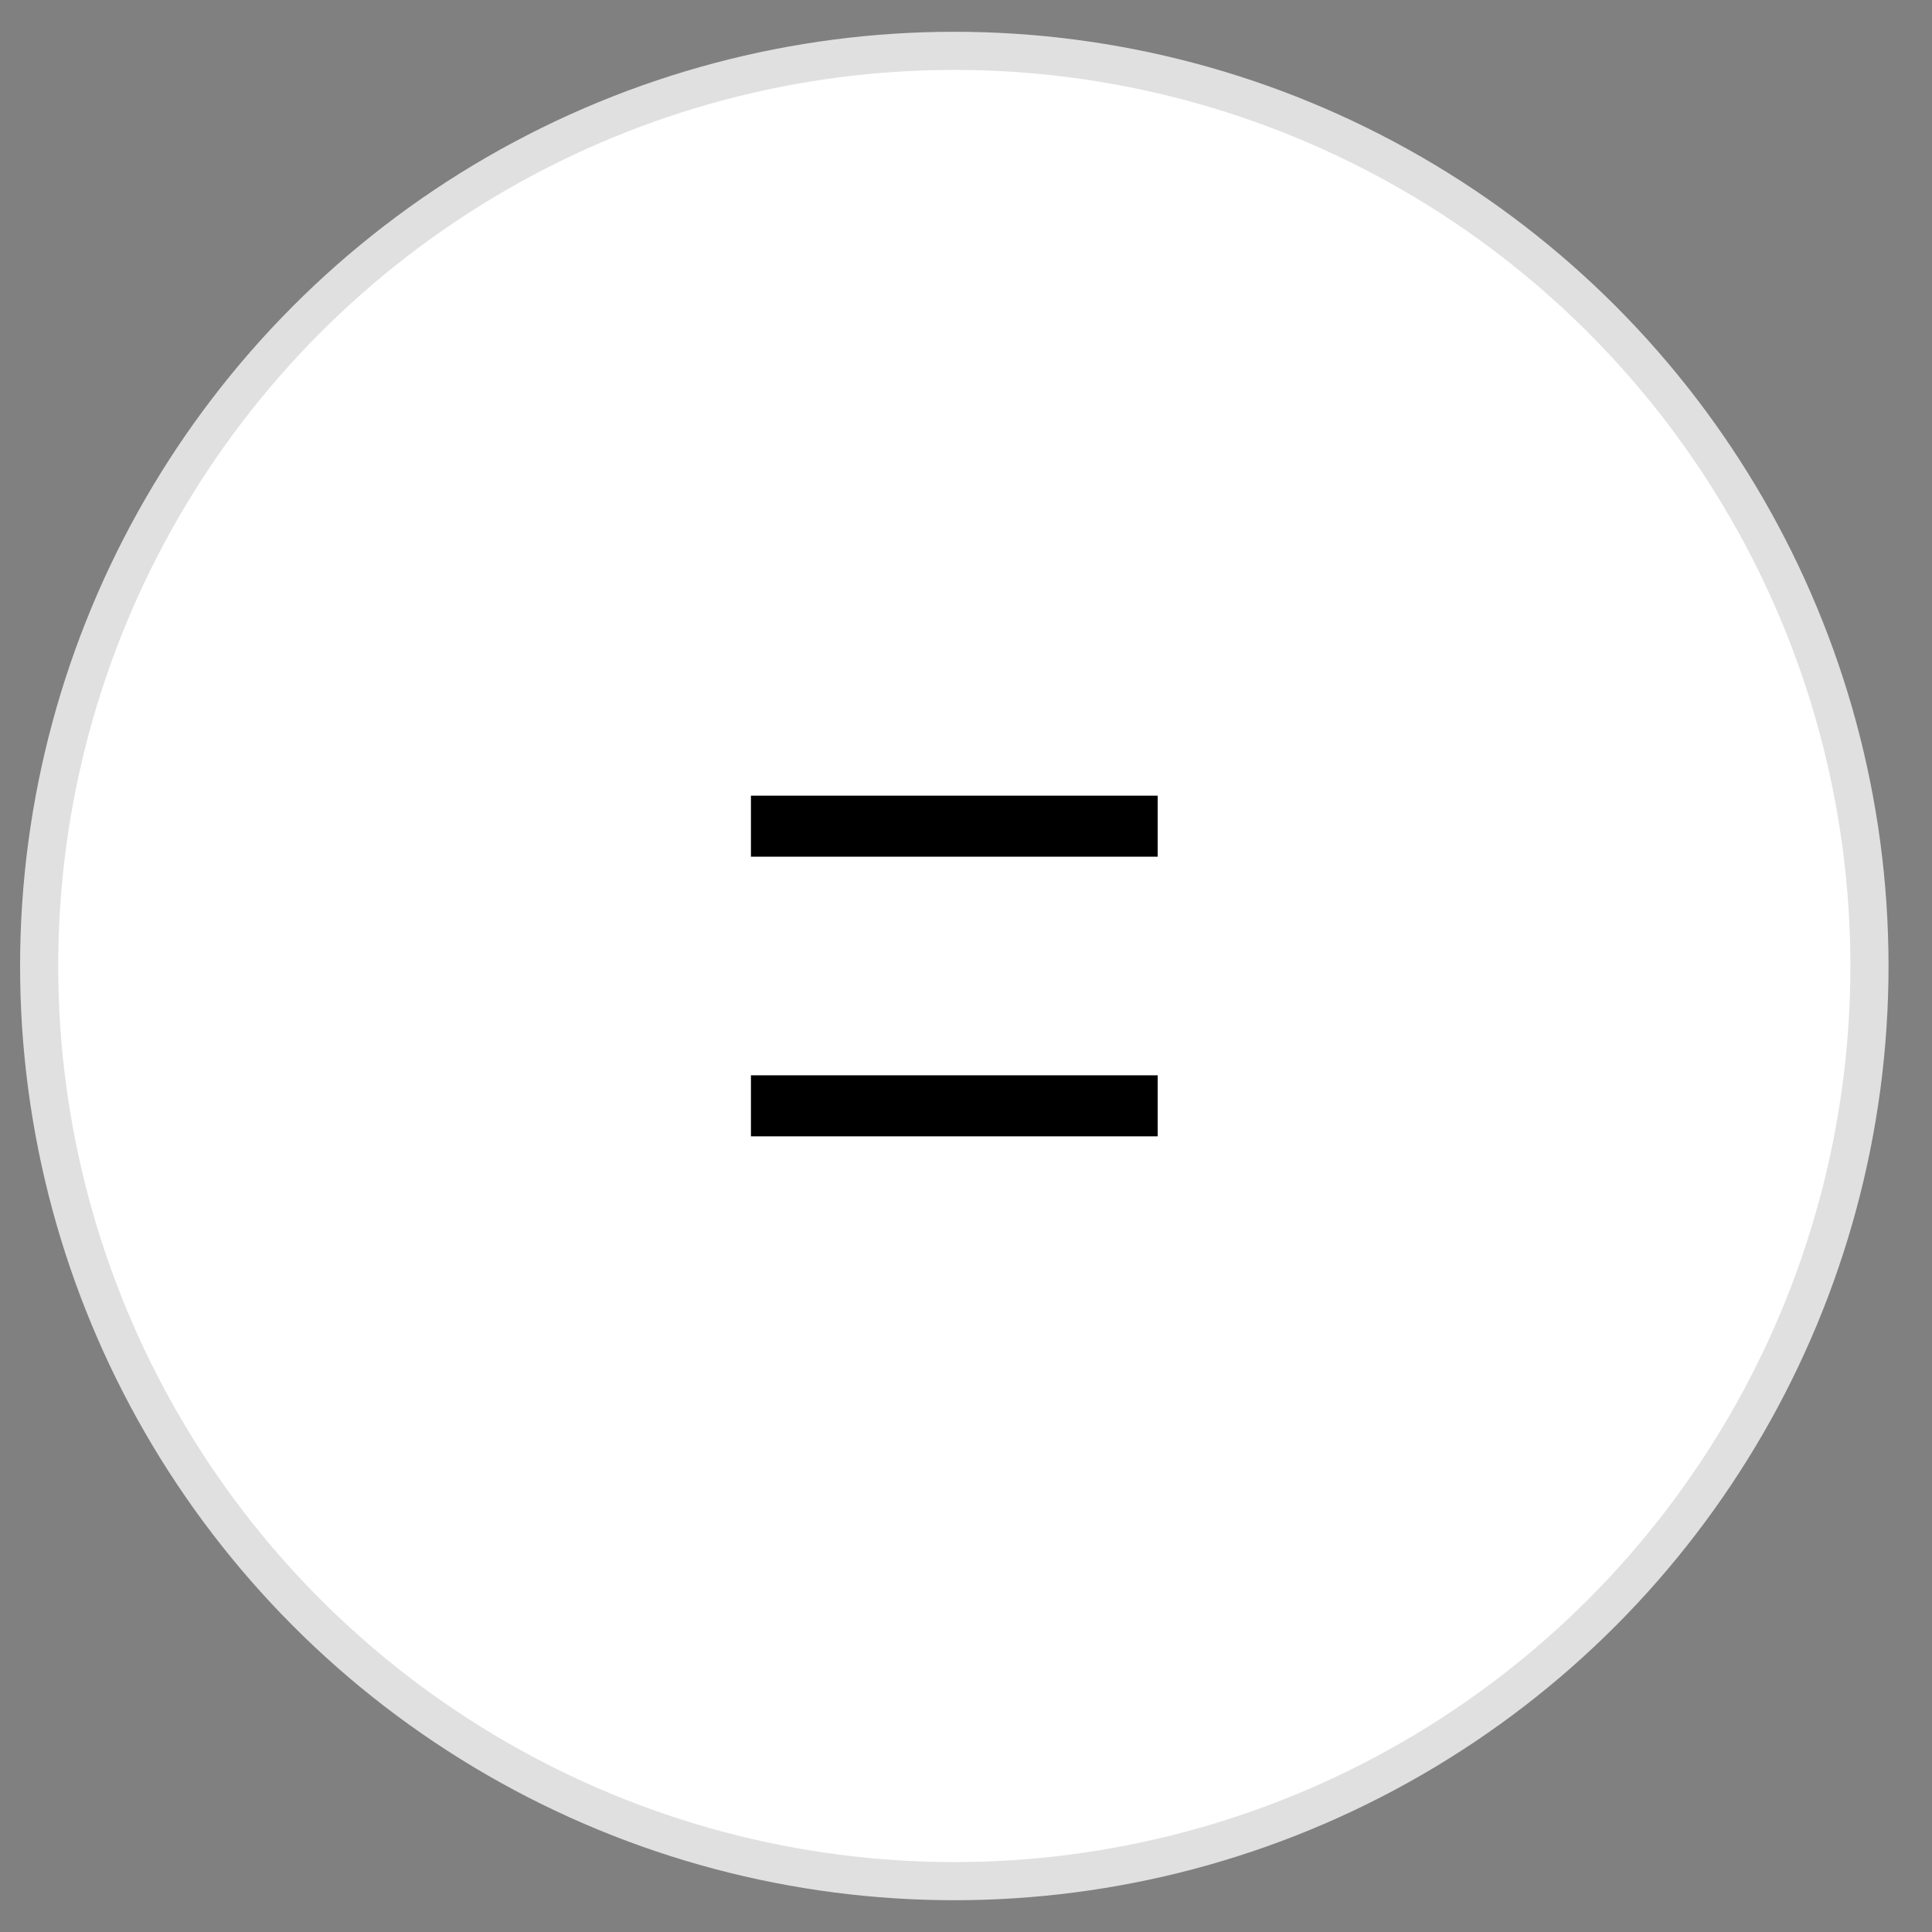 <svg xmlns="http://www.w3.org/2000/svg" width="38" height="38" viewBox="0 0 38 38"><rect x="0" y="0" width="38" height="38" fill="#808080" stroke="none"/><circle cx="18.77" cy="19" r="18" fill="white" stroke="#E0E0E0" stroke-width="0.75"></circle><path d="M14.77 16.25H22.77" stroke="black" stroke-width="1.2"></path><path d="M14.77 21.75H22.77" stroke="black" stroke-width="1.2"></path></svg>